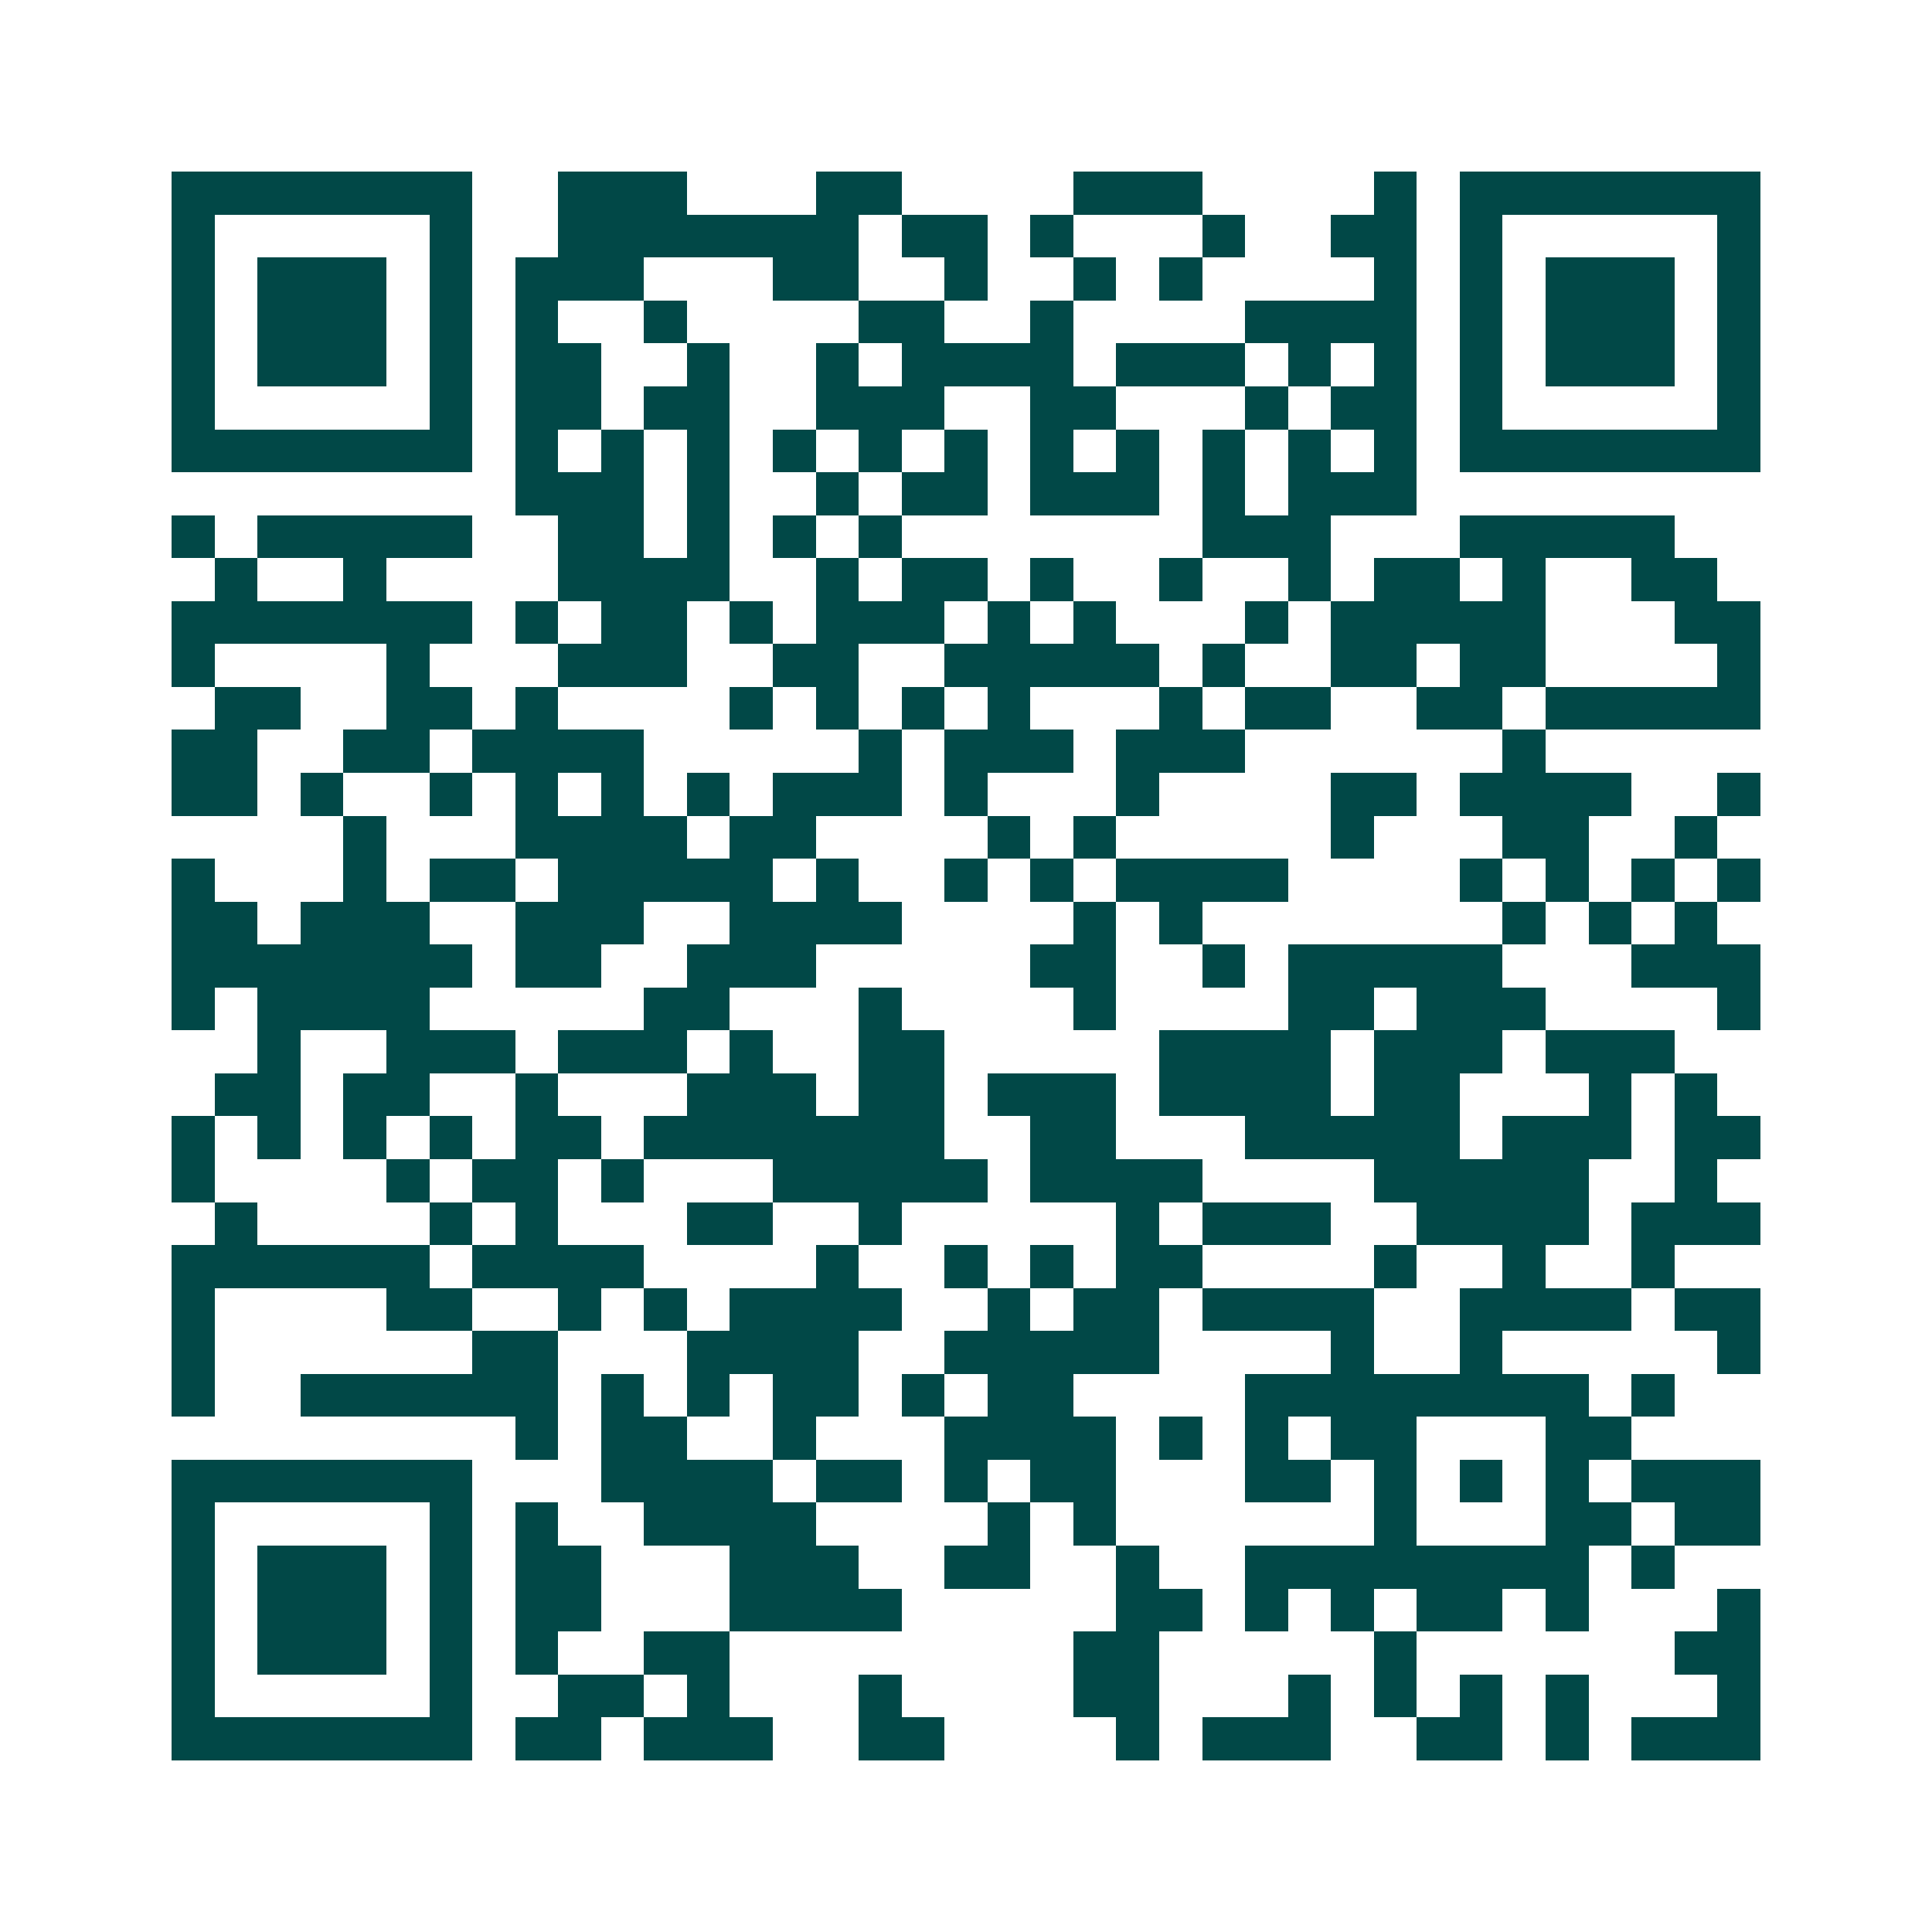 <svg xmlns="http://www.w3.org/2000/svg" width="200" height="200" viewBox="0 0 45 45" shape-rendering="crispEdges"><path fill="#ffffff" d="M0 0h45v45H0z"/><path stroke="#014847" d="M4 4.5h7m2 0h3m3 0h2m4 0h3m4 0h1m1 0h7M4 5.5h1m5 0h1m2 0h7m1 0h2m1 0h1m3 0h1m2 0h2m1 0h1m5 0h1M4 6.5h1m1 0h3m1 0h1m1 0h3m3 0h2m2 0h1m2 0h1m1 0h1m4 0h1m1 0h1m1 0h3m1 0h1M4 7.5h1m1 0h3m1 0h1m1 0h1m2 0h1m4 0h2m2 0h1m4 0h4m1 0h1m1 0h3m1 0h1M4 8.5h1m1 0h3m1 0h1m1 0h2m2 0h1m2 0h1m1 0h4m1 0h3m1 0h1m1 0h1m1 0h1m1 0h3m1 0h1M4 9.5h1m5 0h1m1 0h2m1 0h2m2 0h3m2 0h2m3 0h1m1 0h2m1 0h1m5 0h1M4 10.5h7m1 0h1m1 0h1m1 0h1m1 0h1m1 0h1m1 0h1m1 0h1m1 0h1m1 0h1m1 0h1m1 0h1m1 0h7M12 11.5h3m1 0h1m2 0h1m1 0h2m1 0h3m1 0h1m1 0h3M4 12.5h1m1 0h5m2 0h2m1 0h1m1 0h1m1 0h1m7 0h3m3 0h5M5 13.5h1m2 0h1m4 0h4m2 0h1m1 0h2m1 0h1m2 0h1m2 0h1m1 0h2m1 0h1m2 0h2M4 14.5h7m1 0h1m1 0h2m1 0h1m1 0h3m1 0h1m1 0h1m3 0h1m1 0h5m3 0h2M4 15.5h1m4 0h1m3 0h3m2 0h2m2 0h5m1 0h1m2 0h2m1 0h2m4 0h1M5 16.5h2m2 0h2m1 0h1m4 0h1m1 0h1m1 0h1m1 0h1m3 0h1m1 0h2m2 0h2m1 0h5M4 17.5h2m2 0h2m1 0h4m5 0h1m1 0h3m1 0h3m6 0h1M4 18.5h2m1 0h1m2 0h1m1 0h1m1 0h1m1 0h1m1 0h3m1 0h1m3 0h1m4 0h2m1 0h4m2 0h1M8 19.5h1m3 0h4m1 0h2m4 0h1m1 0h1m5 0h1m3 0h2m2 0h1M4 20.5h1m3 0h1m1 0h2m1 0h5m1 0h1m2 0h1m1 0h1m1 0h4m4 0h1m1 0h1m1 0h1m1 0h1M4 21.5h2m1 0h3m2 0h3m2 0h4m4 0h1m1 0h1m7 0h1m1 0h1m1 0h1M4 22.5h7m1 0h2m2 0h3m5 0h2m2 0h1m1 0h5m3 0h3M4 23.5h1m1 0h4m5 0h2m3 0h1m4 0h1m4 0h2m1 0h3m4 0h1M6 24.5h1m2 0h3m1 0h3m1 0h1m2 0h2m5 0h4m1 0h3m1 0h3M5 25.5h2m1 0h2m2 0h1m3 0h3m1 0h2m1 0h3m1 0h4m1 0h2m3 0h1m1 0h1M4 26.5h1m1 0h1m1 0h1m1 0h1m1 0h2m1 0h7m2 0h2m3 0h5m1 0h3m1 0h2M4 27.5h1m4 0h1m1 0h2m1 0h1m3 0h5m1 0h4m4 0h5m2 0h1M5 28.5h1m4 0h1m1 0h1m3 0h2m2 0h1m5 0h1m1 0h3m2 0h4m1 0h3M4 29.5h6m1 0h4m4 0h1m2 0h1m1 0h1m1 0h2m4 0h1m2 0h1m2 0h1M4 30.5h1m4 0h2m2 0h1m1 0h1m1 0h4m2 0h1m1 0h2m1 0h4m2 0h4m1 0h2M4 31.5h1m6 0h2m3 0h4m2 0h5m4 0h1m2 0h1m5 0h1M4 32.5h1m2 0h6m1 0h1m1 0h1m1 0h2m1 0h1m1 0h2m4 0h8m1 0h1M12 33.5h1m1 0h2m2 0h1m3 0h4m1 0h1m1 0h1m1 0h2m3 0h2M4 34.5h7m3 0h4m1 0h2m1 0h1m1 0h2m3 0h2m1 0h1m1 0h1m1 0h1m1 0h3M4 35.5h1m5 0h1m1 0h1m2 0h4m4 0h1m1 0h1m6 0h1m3 0h2m1 0h2M4 36.5h1m1 0h3m1 0h1m1 0h2m3 0h3m2 0h2m2 0h1m2 0h8m1 0h1M4 37.5h1m1 0h3m1 0h1m1 0h2m3 0h4m5 0h2m1 0h1m1 0h1m1 0h2m1 0h1m3 0h1M4 38.5h1m1 0h3m1 0h1m1 0h1m2 0h2m8 0h2m5 0h1m6 0h2M4 39.5h1m5 0h1m2 0h2m1 0h1m3 0h1m4 0h2m3 0h1m1 0h1m1 0h1m1 0h1m3 0h1M4 40.5h7m1 0h2m1 0h3m2 0h2m4 0h1m1 0h3m2 0h2m1 0h1m1 0h3"/></svg>
